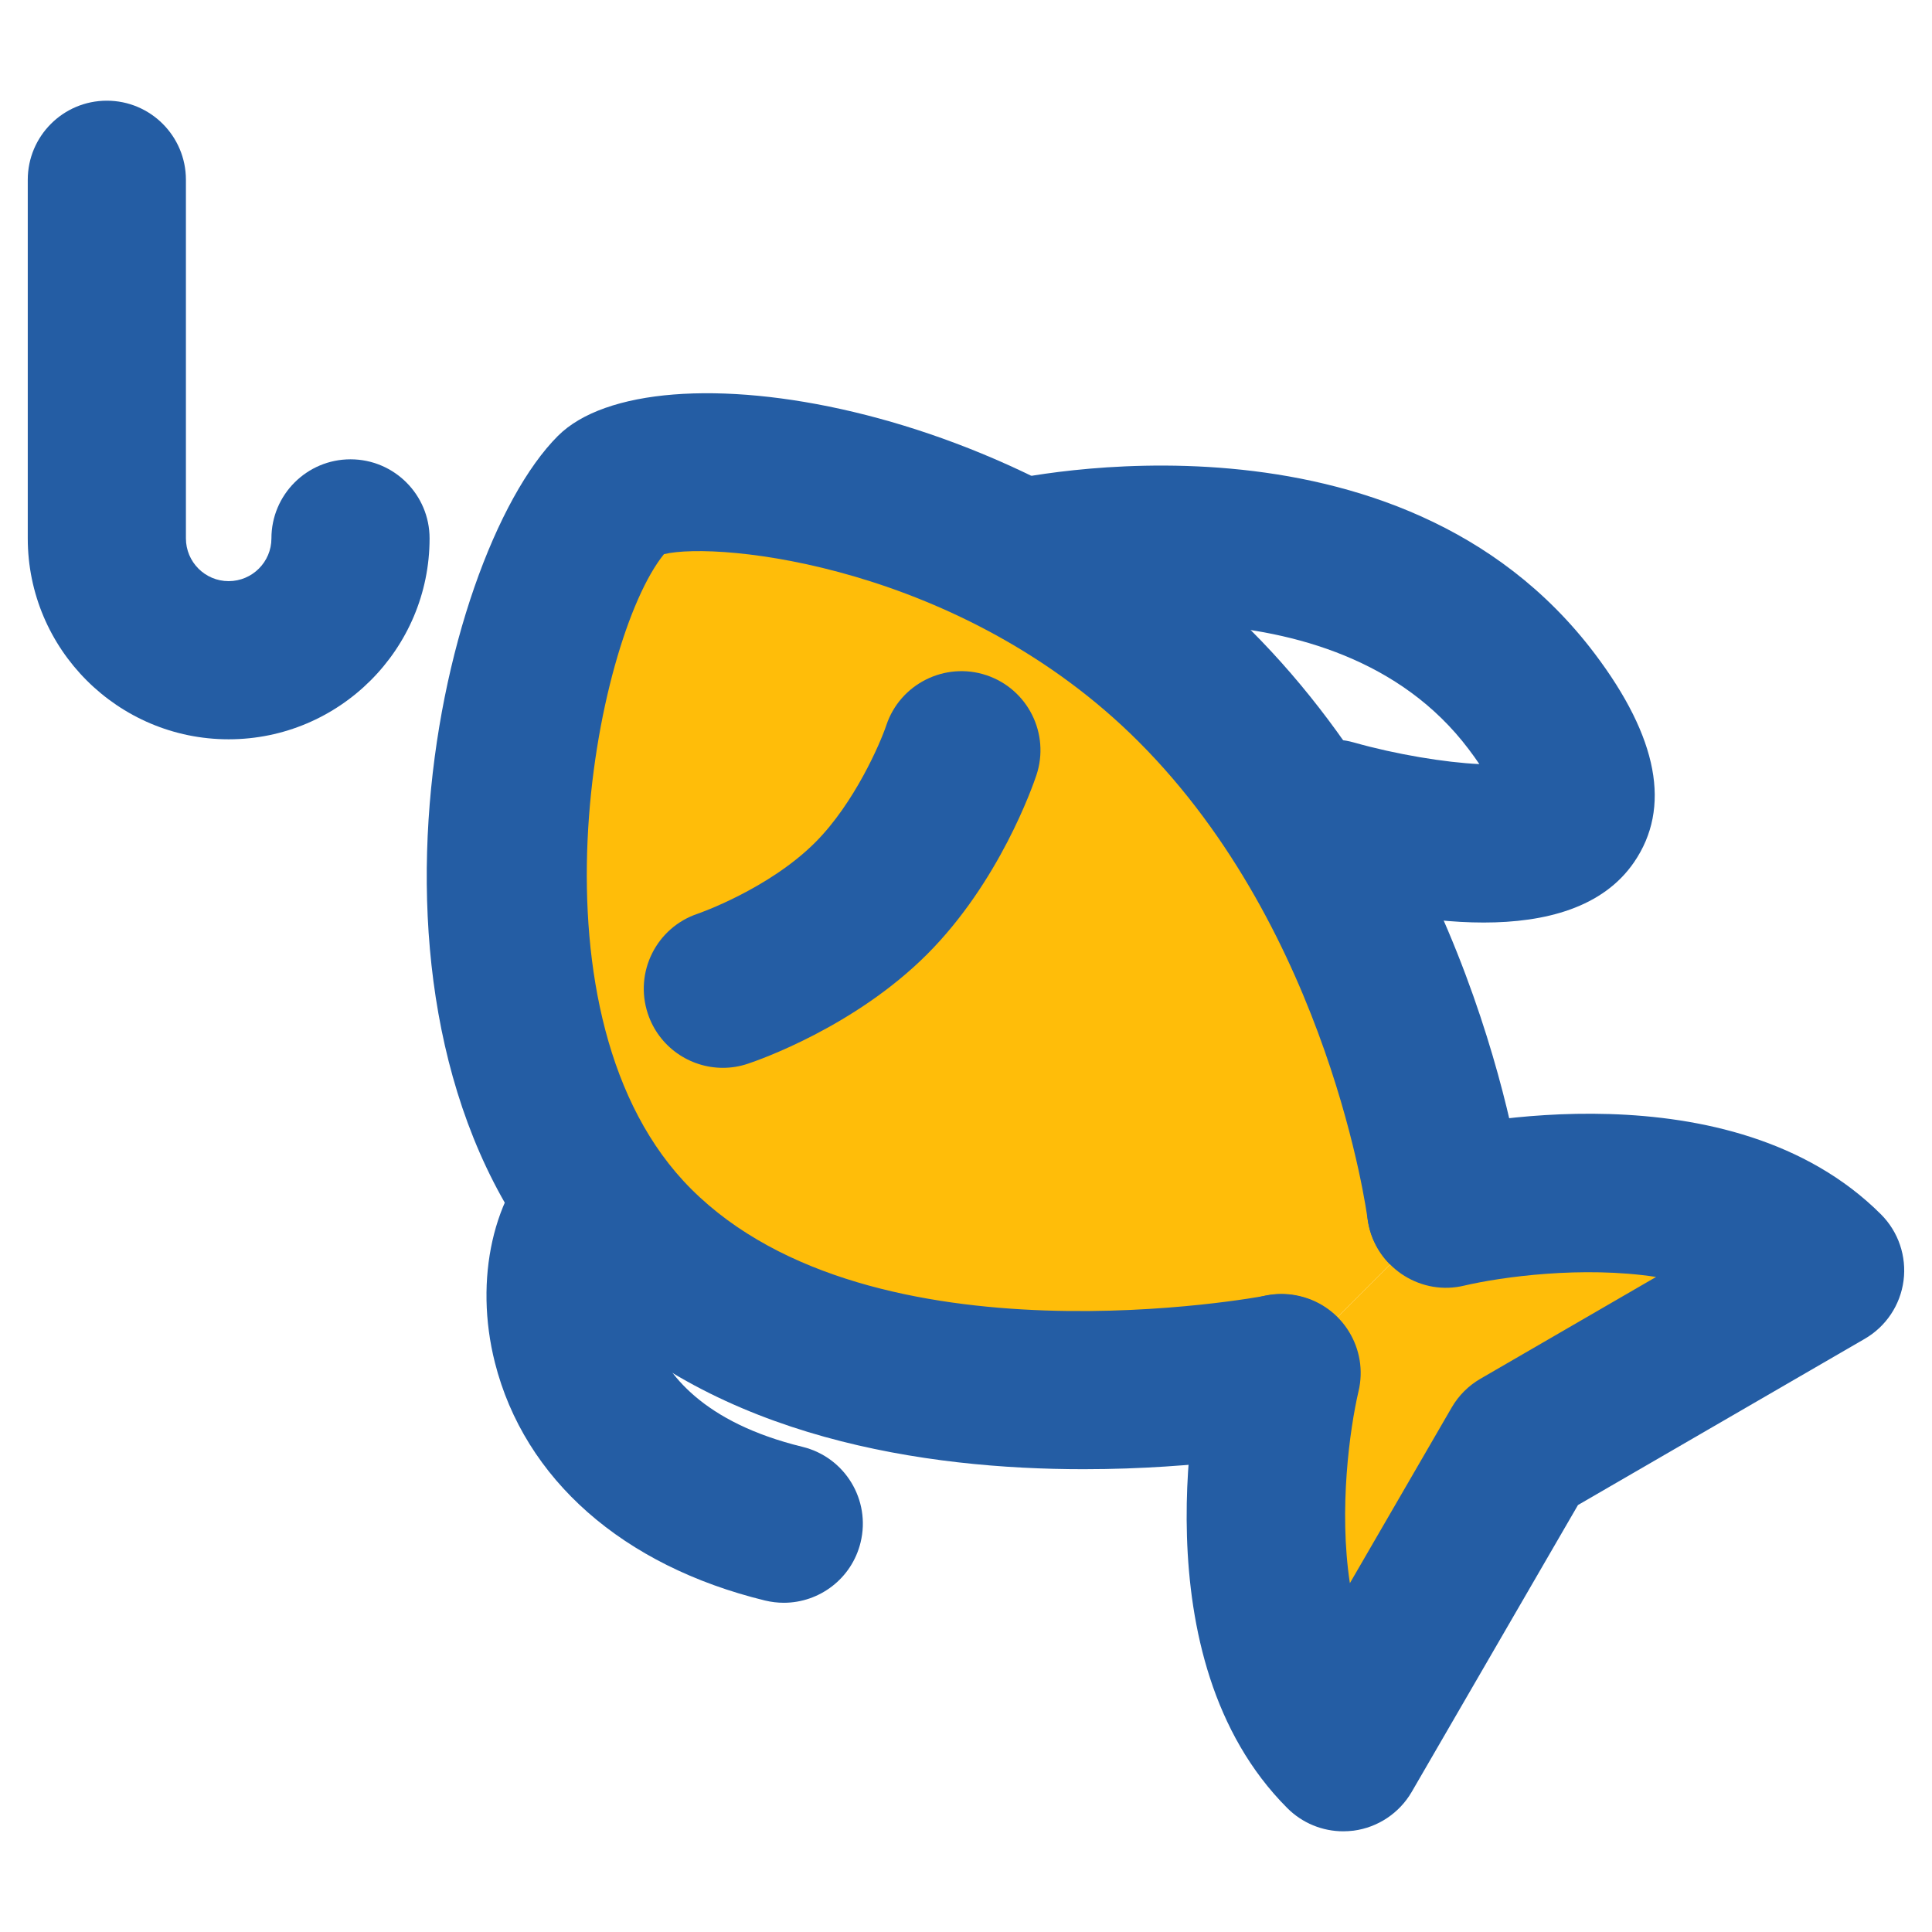 <?xml version="1.0" encoding="utf-8"?>
<!-- Generator: Adobe Illustrator 16.0.0, SVG Export Plug-In . SVG Version: 6.00 Build 0)  -->
<!DOCTYPE svg PUBLIC "-//W3C//DTD SVG 1.1//EN" "http://www.w3.org/Graphics/SVG/1.1/DTD/svg11.dtd">
<svg version="1.1" id="Layer_1" xmlns="http://www.w3.org/2000/svg" xmlns:xlink="http://www.w3.org/1999/xlink" x="0px" y="0px"
	 width="100px" height="100px" viewBox="0 0 100 100" enable-background="new 0 0 100 100" xml:space="preserve">
<g>
	<g>
		<path fill="#245DA4" d="M76.796,47.75c-3.166,0-6.532-0.754-8.96-1.447c-2.173-0.62-3.428-2.883-2.811-5.056
			c0.619-2.175,2.886-3.431,5.057-2.815c2.177,0.617,4.725,1.035,6.488,1.117c-0.156-0.233-0.342-0.493-0.56-0.781
			c-7.005-9.274-22.157-5.909-22.313-5.873c-2.198,0.501-4.399-0.87-4.906-3.071c-0.507-2.203,0.868-4.4,3.07-4.907
			c0.828-0.19,20.518-4.541,30.683,8.917c3.283,4.346,3.967,7.978,2.032,10.798C82.961,46.986,79.979,47.75,76.796,47.75z"/>
	</g>
	<g>
		<path fill="#245DA4" d="M11.834,38.266c-5.733,0-10.397-4.665-10.397-10.399V9.306c0-2.261,1.833-4.094,4.093-4.094
			c2.26,0,4.093,1.833,4.093,4.094v18.561c0,1.221,0.991,2.213,2.21,2.213c1.222,0,2.216-0.992,2.216-2.213
			c0-2.26,1.833-4.093,4.093-4.093c2.26,0,4.093,1.833,4.093,4.093C22.237,33.601,17.57,38.266,11.834,38.266z"/>
	</g>
	<g>
		<path fill="#FFBD09" d="M66.331,71.075c0,0-22.381,4.429-33.449-6.642c-11.068-11.068-6.056-34.028-1.109-38.979
			c2.422-2.42,18.985-1.036,30.054,10.032c11.069,11.07,13.019,27.071,13.019,27.071"/>
		<path fill="#245DA4" d="M56.088,76.046c-8.128,0-18.953-1.569-26.101-8.719c-13.007-13.007-7.438-38.433-1.11-44.764
			c4.86-4.855,24.018-1.793,35.842,10.032C76.65,44.526,78.822,61.355,78.907,62.066c0.272,2.244-1.325,4.285-3.567,4.559
			c-2.236,0.262-4.285-1.325-4.56-3.566c-0.019-0.141-1.958-14.784-11.851-24.676c-9.125-9.124-21.748-10.387-24.562-9.7
			c-3.618,4.45-7.394,24.058,1.406,32.857c9.373,9.372,29.561,5.56,29.765,5.519c2.211-0.416,4.367,1.015,4.803,3.229
			c0.436,2.217-1.003,4.367-3.218,4.805C66.698,75.174,62.141,76.046,56.088,76.046z"/>
	</g>
	<g>
		<path fill="#FFBD09" d="M74.845,62.561c0,0,13.251-3.182,19.625,3.194l-15.79,9.149l-9.15,15.791
			c-6.373-6.374-3.191-19.627-3.191-19.627"/>
		<path fill="#245DA4" d="M69.527,94.788c-1.078,0-2.121-0.425-2.894-1.199c-7.771-7.771-4.659-21.891-4.276-23.476
			c0.526-2.198,2.744-3.557,4.935-3.023c2.198,0.527,3.552,2.736,3.022,4.936c-0.45,1.925-1.028,6.108-0.444,9.918l5.269-9.092
			c0.357-0.617,0.871-1.131,1.489-1.488l9.09-5.269c-3.806-0.582-7.997-0.004-9.926,0.447c-2.188,0.531-4.399-0.84-4.925-3.034
			c-0.523-2.195,0.828-4.4,3.021-4.926c1.586-0.382,15.705-3.494,23.475,4.277c0.898,0.899,1.328,2.166,1.164,3.427
			c-0.166,1.262-0.906,2.372-2.006,3.01L81.676,77.9L73.07,92.748c-0.639,1.1-1.752,1.841-3.01,2.007
			C69.882,94.775,69.704,94.788,69.527,94.788z"/>
	</g>
	<g>
		<path fill="#245DA4" d="M40.571,82.959c-0.321,0-0.646-0.038-0.972-0.116c-7.358-1.795-12.455-6.28-13.982-12.313
			c-1.094-4.317-0.086-8.792,2.508-11.142c1.675-1.515,4.264-1.389,5.781,0.29c1.496,1.653,1.391,4.193-0.22,5.718
			c-0.233,0.373-0.625,1.895,0.069,3.775c0.706,1.915,2.627,4.459,7.782,5.717c2.197,0.535,3.543,2.75,3.007,4.946
			C44.089,81.706,42.415,82.959,40.571,82.959z"/>
	</g>
	<g>
		<path fill="#245DA4" d="M37.414,55.271c-1.714,0-3.311-1.086-3.882-2.803c-0.714-2.145,0.445-4.462,2.59-5.177
			c0.023-0.008,3.649-1.263,6.072-3.685c2.031-2.031,3.372-5.141,3.682-6.068c0.715-2.146,3.044-3.3,5.177-2.59
			c2.146,0.716,3.305,3.033,2.59,5.178c-0.186,0.555-1.912,5.522-5.659,9.27c-3.752,3.751-8.72,5.479-9.274,5.662
			C38.279,55.204,37.842,55.271,37.414,55.271z"/>
	</g>
</g>
</svg>
